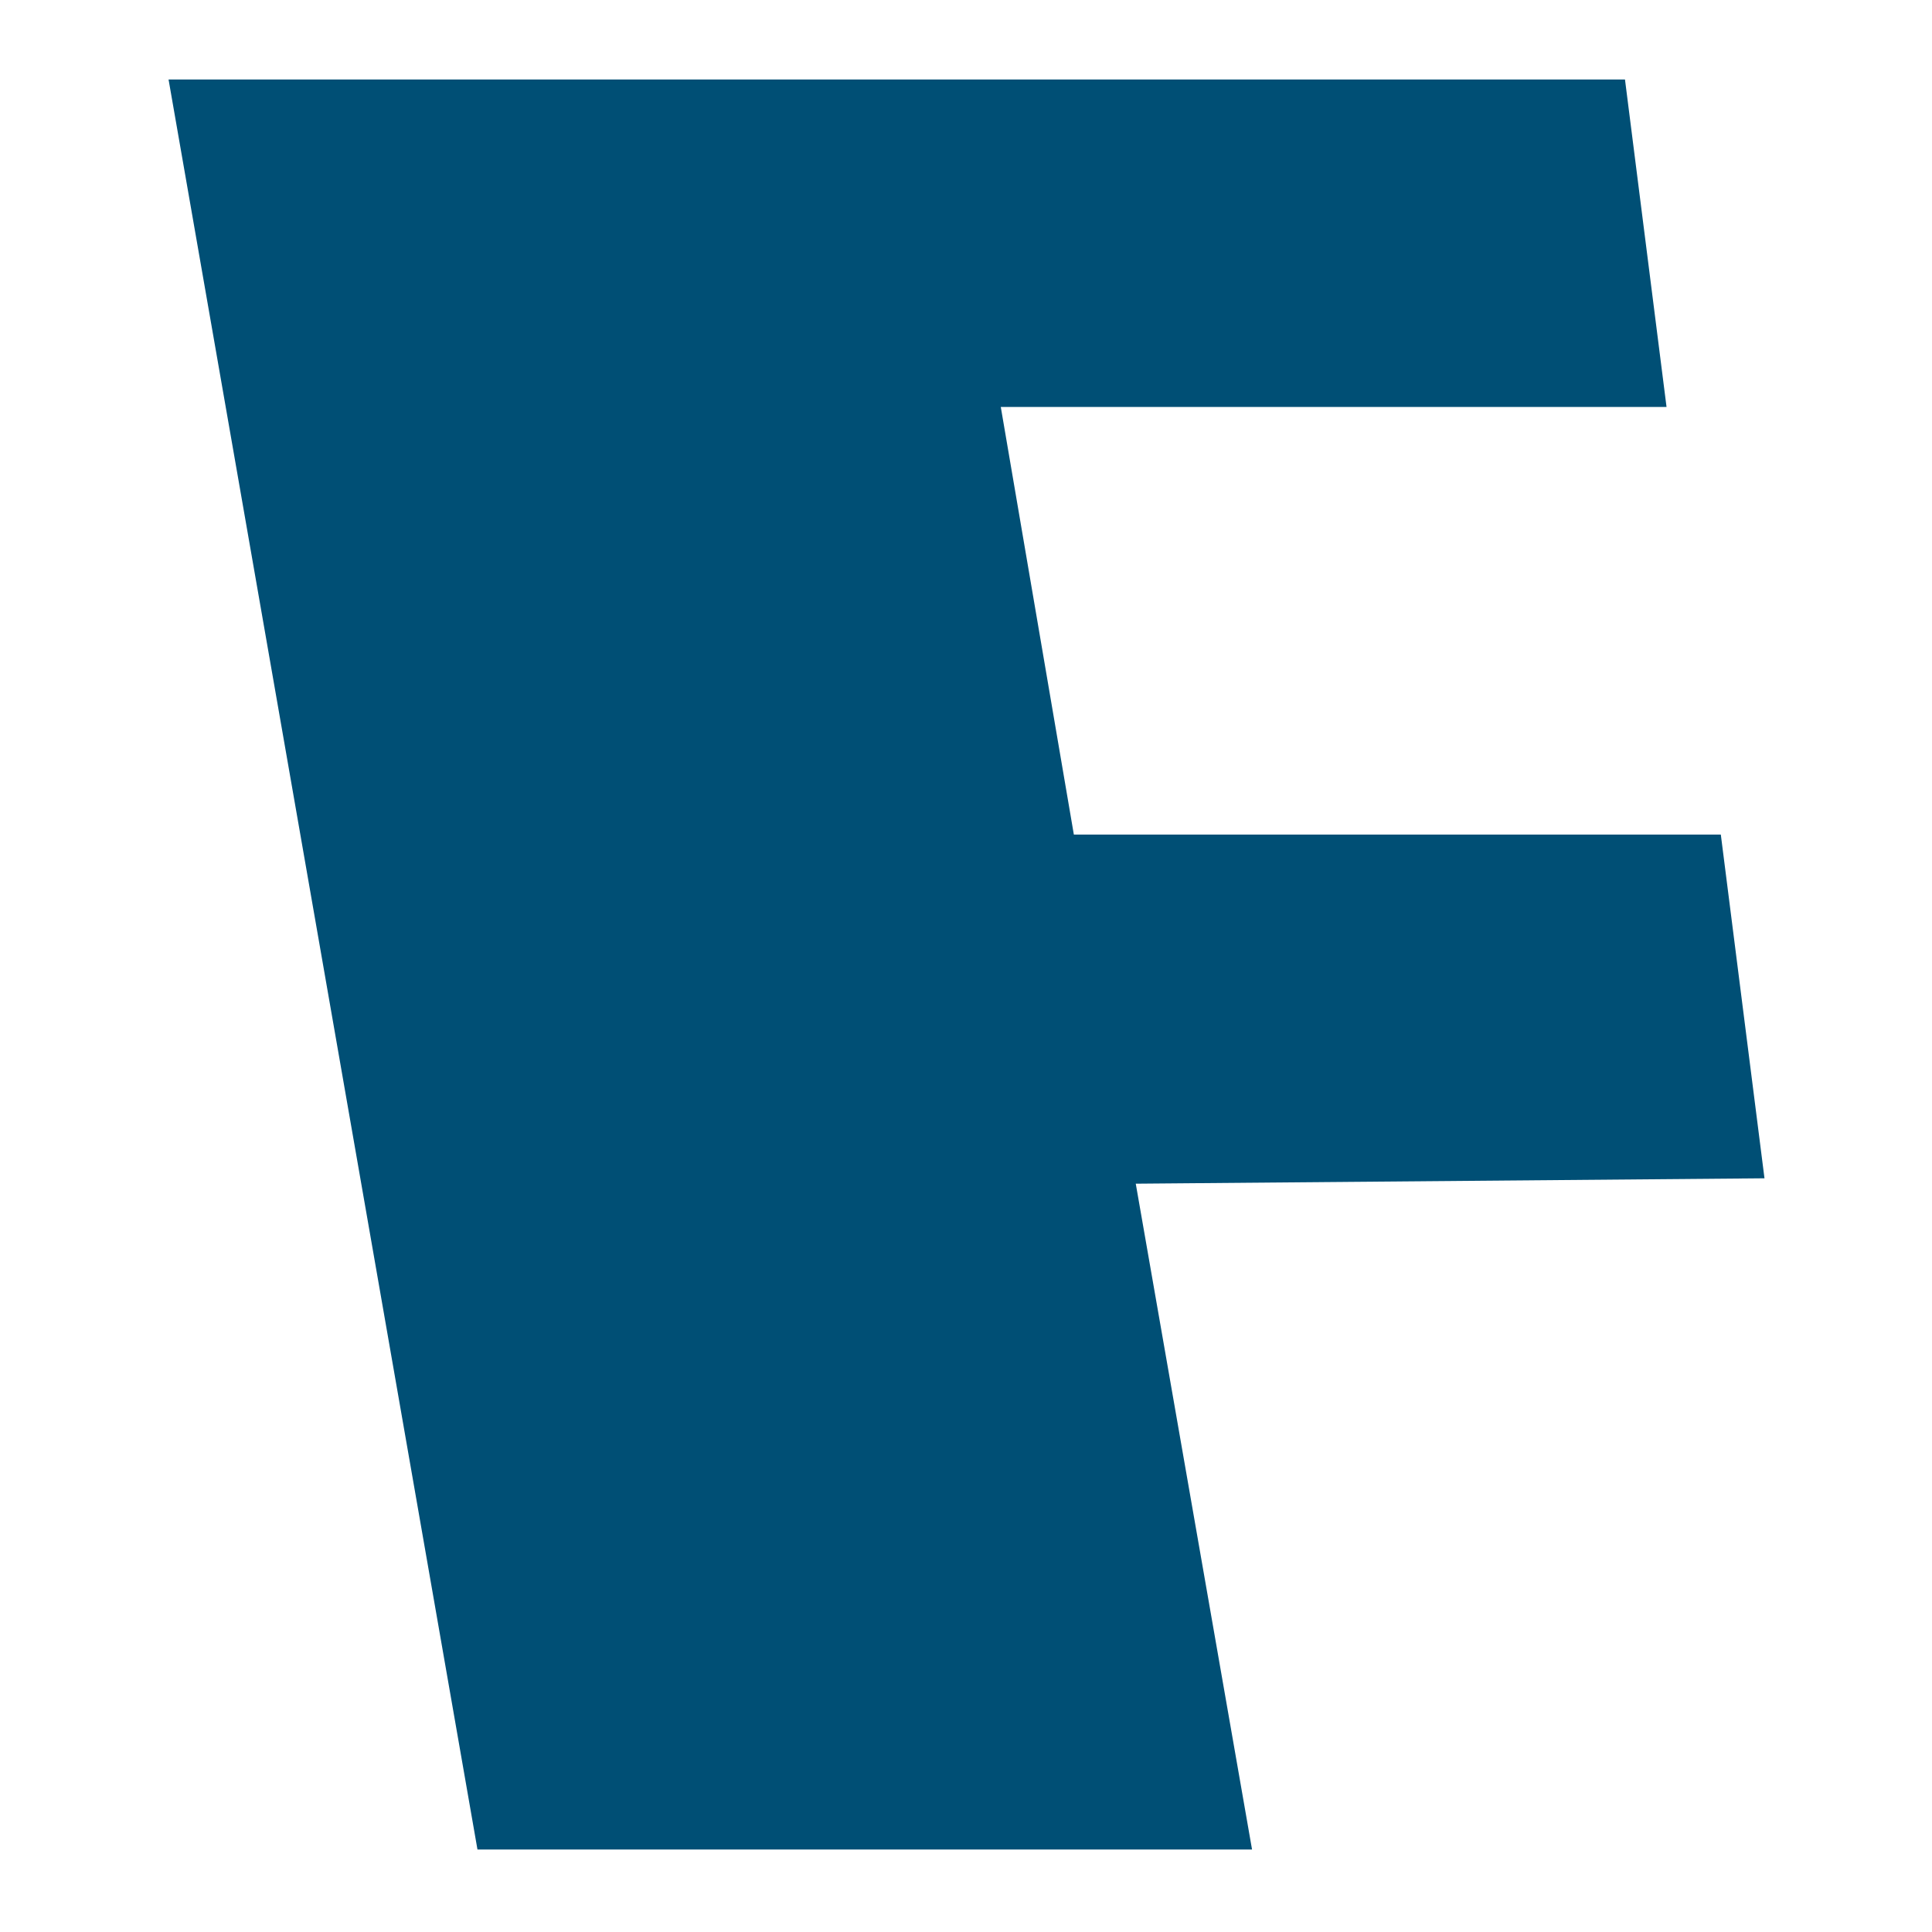 <svg viewBox="0 0 1280 1280" xmlns="http://www.w3.org/2000/svg" xml:space="preserve" style="fill-rule:evenodd;clip-rule:evenodd;stroke-linejoin:round;stroke-miterlimit:1.414"><path d="M52.074 25.51H30.37l-2.451-14.345h22.334L48.859.179H0l10.363 59.379h25.985l-3.901-22.336 21.092-.181-1.465-11.531Z" style="fill:#004f75;fill-rule:nonzero" transform="translate(111.676 49.13) scale(19.749)"/></svg>